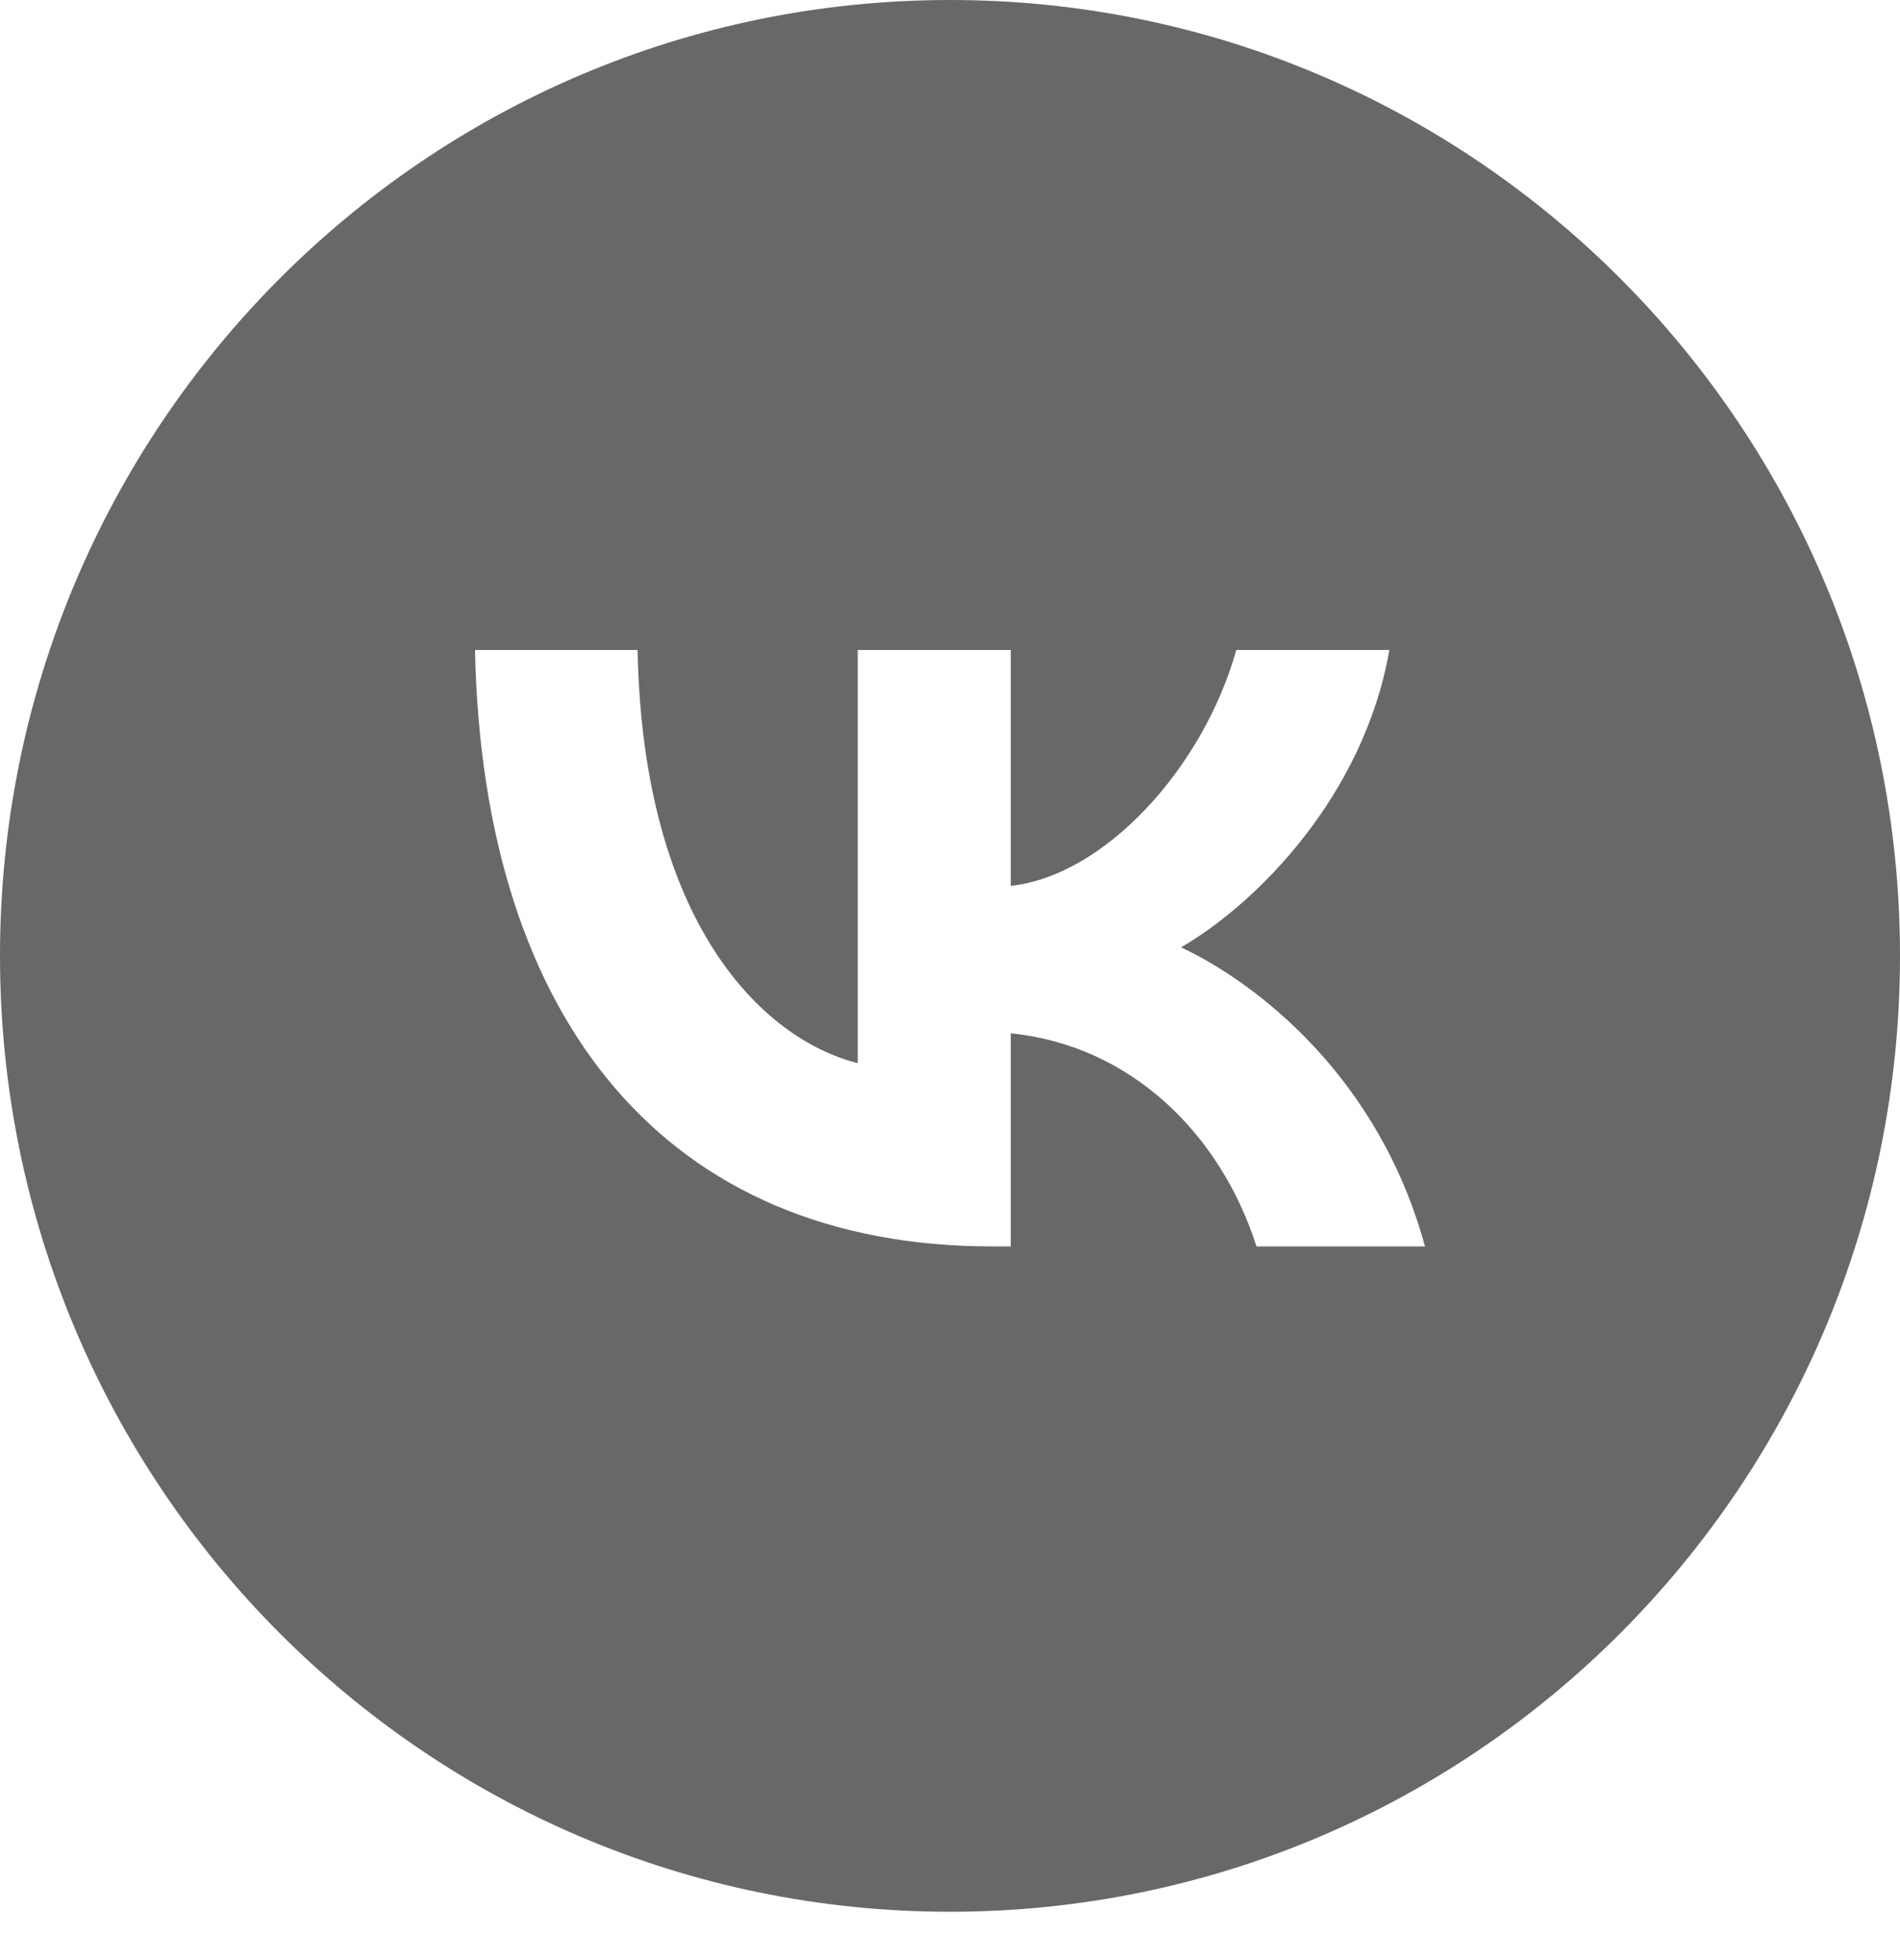 <?xml version="1.0" encoding="UTF-8"?> <svg xmlns="http://www.w3.org/2000/svg" width="32" height="33" viewBox="0 0 32 33" fill="none"> <path fill-rule="evenodd" clip-rule="evenodd" d="M16 32.186C24.837 32.186 32 24.981 32 16.093C32 7.205 24.837 0 16 0C7.164 0 0 7.205 0 16.093C0 24.981 7.164 32.186 16 32.186ZM8 10.943C8.13 17.216 11.248 20.985 16.715 20.985H17.024V17.397C19.033 17.598 20.552 19.076 21.162 20.985H24C23.221 18.131 21.172 16.552 19.892 15.949C21.172 15.206 22.971 13.396 23.4 10.943H20.822C20.262 12.934 18.604 14.743 17.024 14.914V10.943H14.446V17.899C12.847 17.497 10.828 15.547 10.738 10.943H8Z" fill="#686868"></path> </svg> 